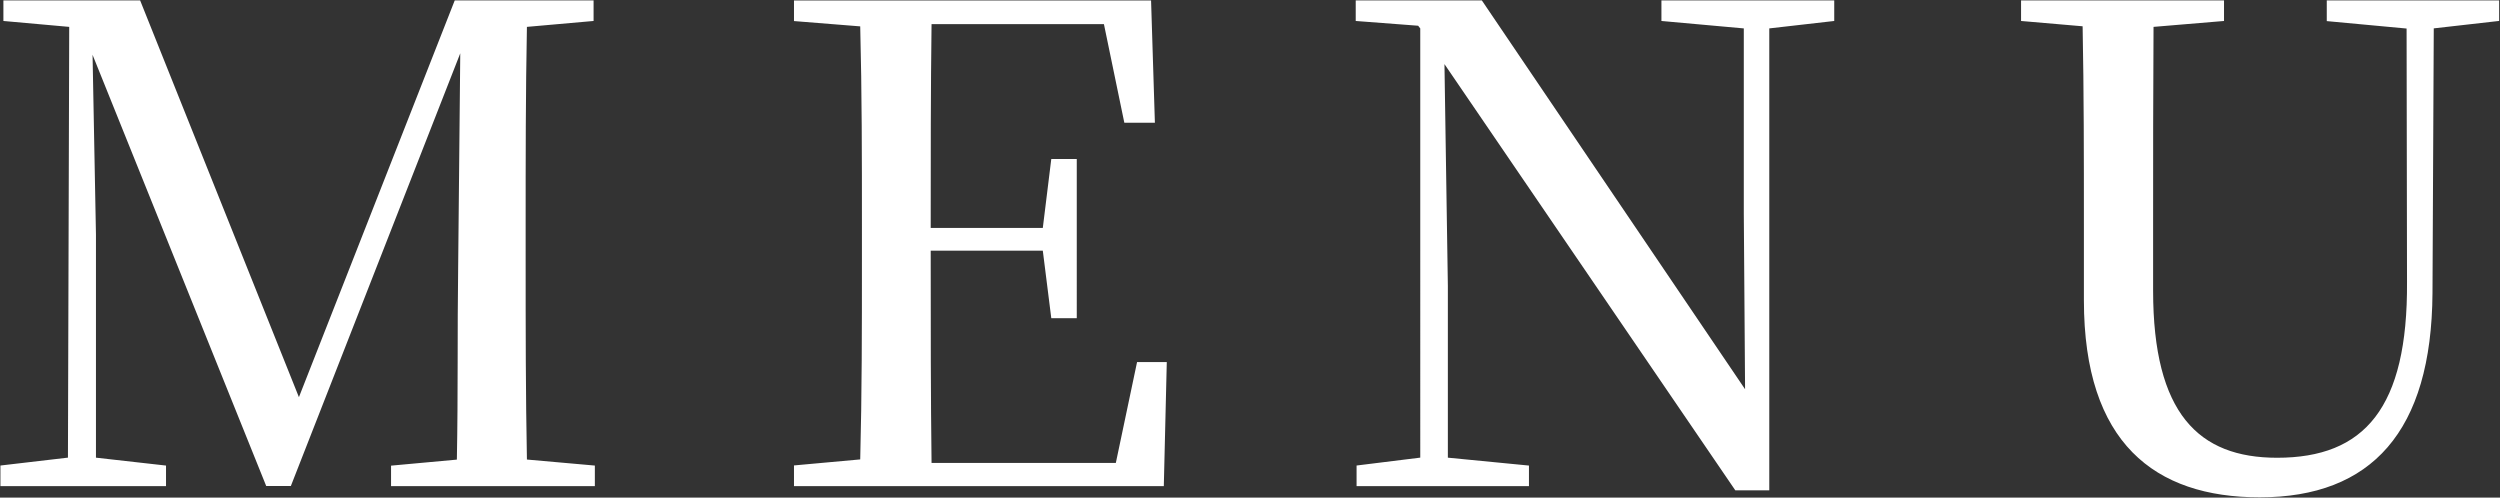 <svg id="txt_gnav.svg" xmlns="http://www.w3.org/2000/svg" width="58.88" height="11.719" viewBox="0 0 58.88 11.719">
  <rect x="0" y="0" width="58.88" height="11.719" fill="#333333" stroke="none"/>
  <defs>
    <style>
      .cls-1 {
        fill: #fff;
        fill-rule: evenodd;
      }
    </style>
  </defs>
  <path id="MENU" class="cls-1" d="M1850.83,78.2h3.27V77.715l-1.6-.142c-0.03-1.529-.03-3.105-0.03-4.67V72.075c0-1.581,0-3.145.03-4.692l1.57-.139V66.759h-3.27l-3.67,9.345-3.74-9.345h-3.22v0.485l1.55,0.139-0.03,10.145-1.59.186V78.2h3.9V77.715l-1.65-.186V72.274l-0.08-4.233,4.09,10.156h0.58l3.99-10.191-0.05,5.1c-0.02,1.38,0,2.91-.03,4.469l-1.55.142V78.2h1.53Zm15.74-8.56h0.72l-0.09-2.879h-8.41v0.485l1.56,0.125c0.04,1.561.04,3.125,0.04,4.706V72.9c0,1.565,0,3.141-.04,4.67l-1.56.142V78.2h8.71l0.07-2.922h-0.7l-0.5,2.375h-4.34c-0.02-1.576-.02-3.169-0.02-5h2.64l0.2,1.592h0.6V70.494h-0.6l-0.2,1.625h-2.64c0-1.685,0-3.265.02-4.8h4.06Zm14.39,8.658h0.8V67.419l1.53-.175V66.759h-4.07v0.485l1.94,0.175v4.359l0.03,4.139-6.2-9.158h-2.97v0.485l1.47,0.112,0.05,0.063V77.528l-1.5.186V78.2h4.06V77.715l-1.91-.186V73.482l-0.08-5.222Zm13.93-11.051,1.88,0.175,0.01,5.967c0.02,2.97-1,4.142-3.06,4.142-1.85,0-2.92-1.043-2.92-3.937V72.042c0-1.562,0-3.127.01-4.659l1.66-.139V66.759h-4.78v0.485l1.45,0.125c0.03,1.546.03,3.125,0.03,4.673v1.781c0,3.361,1.67,4.64,4.14,4.64,2.63,0,4.05-1.546,4.07-4.811l0.03-6.234,1.54-.175V66.759h-4.06v0.485Z" transform="translate(-1840.09 -66.75)"/>
</svg>
